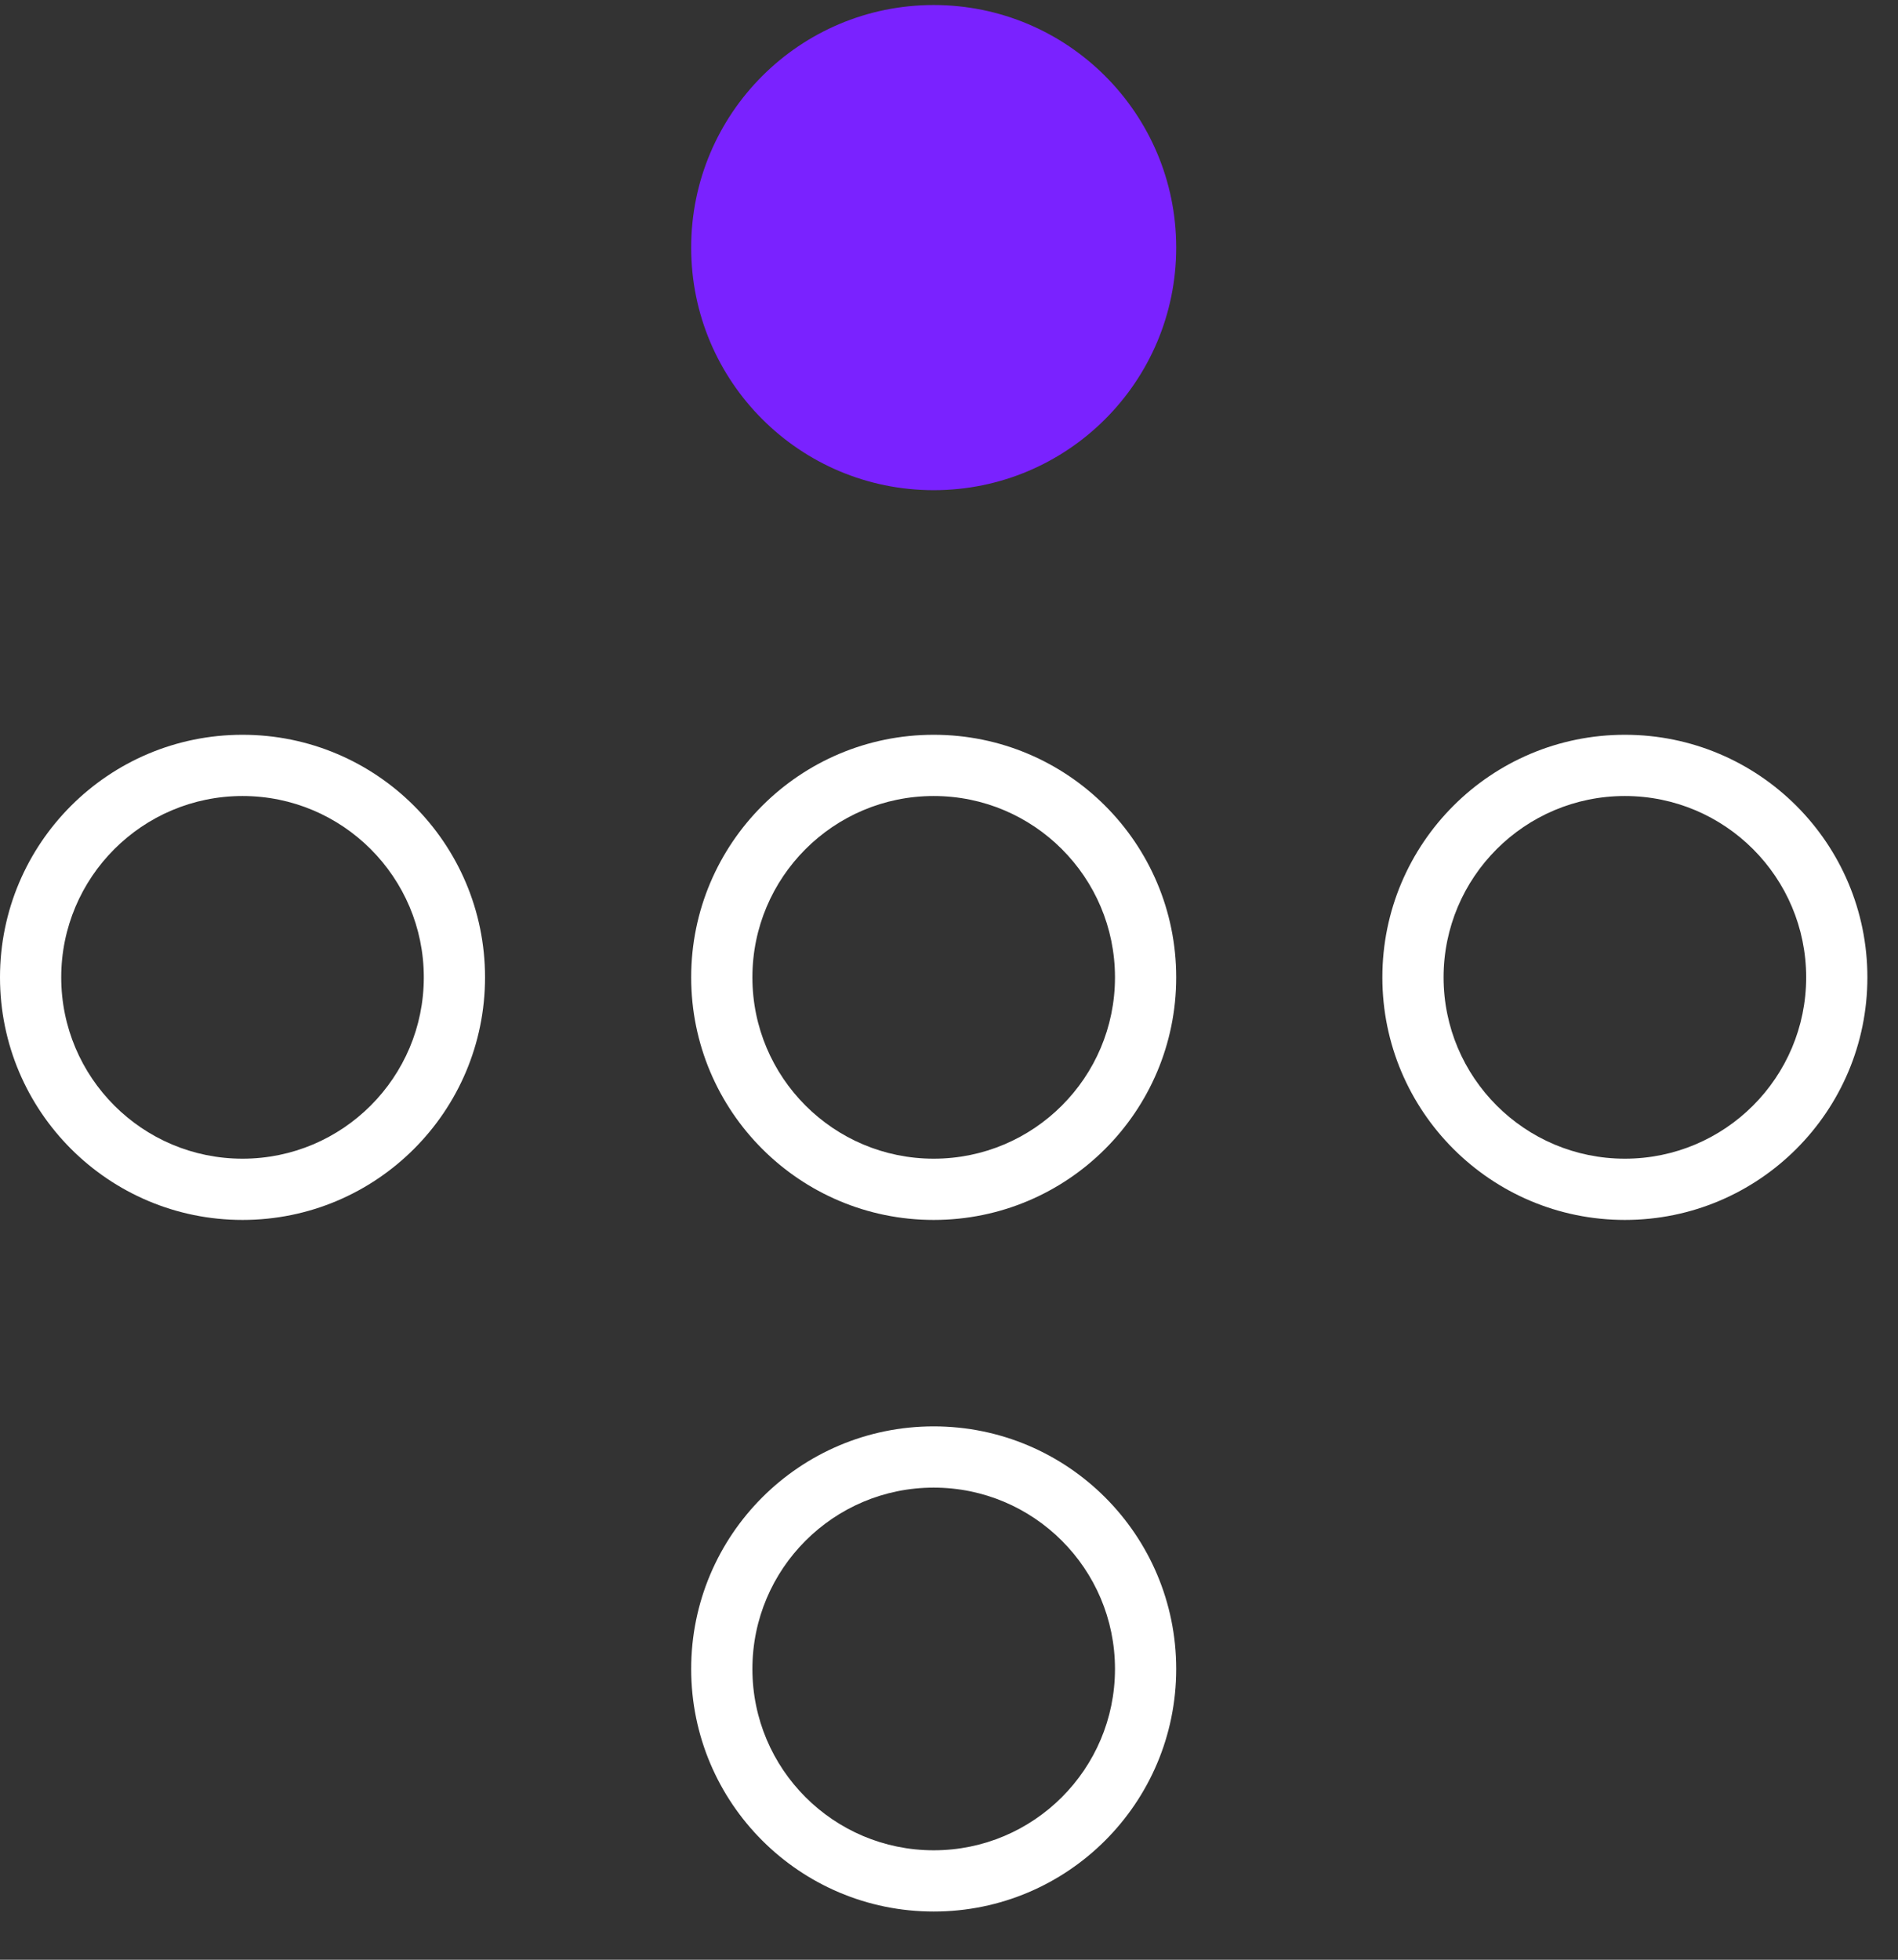 <svg width="31" height="32" viewBox="0 0 31 32" fill="none" xmlns="http://www.w3.org/2000/svg">
<rect x="0" y="0" width="31" height="32" fill="#333333" stroke="none"/>
<path fill-rule="evenodd" clip-rule="evenodd" d="M3.961 18.92C5.596 18.92 6.922 17.594 6.922 15.959C6.922 14.324 5.596 12.998 3.961 12.998C2.326 12.998 1 14.324 1 15.959C1 17.594 2.326 18.92 3.961 18.92ZM3.961 19.92C6.149 19.92 7.922 18.147 7.922 15.959C7.922 13.771 6.149 11.998 3.961 11.998C1.773 11.998 0 13.771 0 15.959C0 18.147 1.773 19.92 3.961 19.92Z" fill="white"/>
<path fill-rule="evenodd" clip-rule="evenodd" d="M15.25 30.213C16.885 30.213 18.211 28.887 18.211 27.252C18.211 25.617 16.885 24.291 15.25 24.291C13.615 24.291 12.289 25.617 12.289 27.252C12.289 28.887 13.615 30.213 15.25 30.213ZM15.25 31.213C17.438 31.213 19.211 29.44 19.211 27.252C19.211 25.065 17.438 23.291 15.25 23.291C13.062 23.291 11.289 25.065 11.289 27.252C11.289 29.44 13.062 31.213 15.25 31.213Z" fill="white"/>
<path fill-rule="evenodd" clip-rule="evenodd" d="M15.25 18.92C16.885 18.92 18.211 17.594 18.211 15.959C18.211 14.324 16.885 12.998 15.25 12.998C13.615 12.998 12.289 14.324 12.289 15.959C12.289 17.594 13.615 18.92 15.25 18.92ZM15.25 19.92C17.438 19.92 19.211 18.147 19.211 15.959C19.211 13.771 17.438 11.998 15.25 11.998C13.062 11.998 11.289 13.771 11.289 15.959C11.289 18.147 13.062 19.92 15.25 19.92Z" fill="white"/>
<path d="M19.211 4.043C19.211 6.23 17.438 8.004 15.25 8.004C13.062 8.004 11.289 6.23 11.289 4.043C11.289 1.855 13.062 0.082 15.25 0.082C17.438 0.082 19.211 1.855 19.211 4.043Z" fill="#7A22FF"/>
<path fill-rule="evenodd" clip-rule="evenodd" d="M26.539 18.92C28.174 18.92 29.5 17.594 29.5 15.959C29.5 14.324 28.174 12.998 26.539 12.998C24.904 12.998 23.578 14.324 23.578 15.959C23.578 17.594 24.904 18.92 26.539 18.92ZM26.539 19.92C28.727 19.92 30.5 18.147 30.5 15.959C30.5 13.771 28.727 11.998 26.539 11.998C24.351 11.998 22.578 13.771 22.578 15.959C22.578 18.147 24.351 19.92 26.539 19.92Z" fill="white"/>
</svg>

